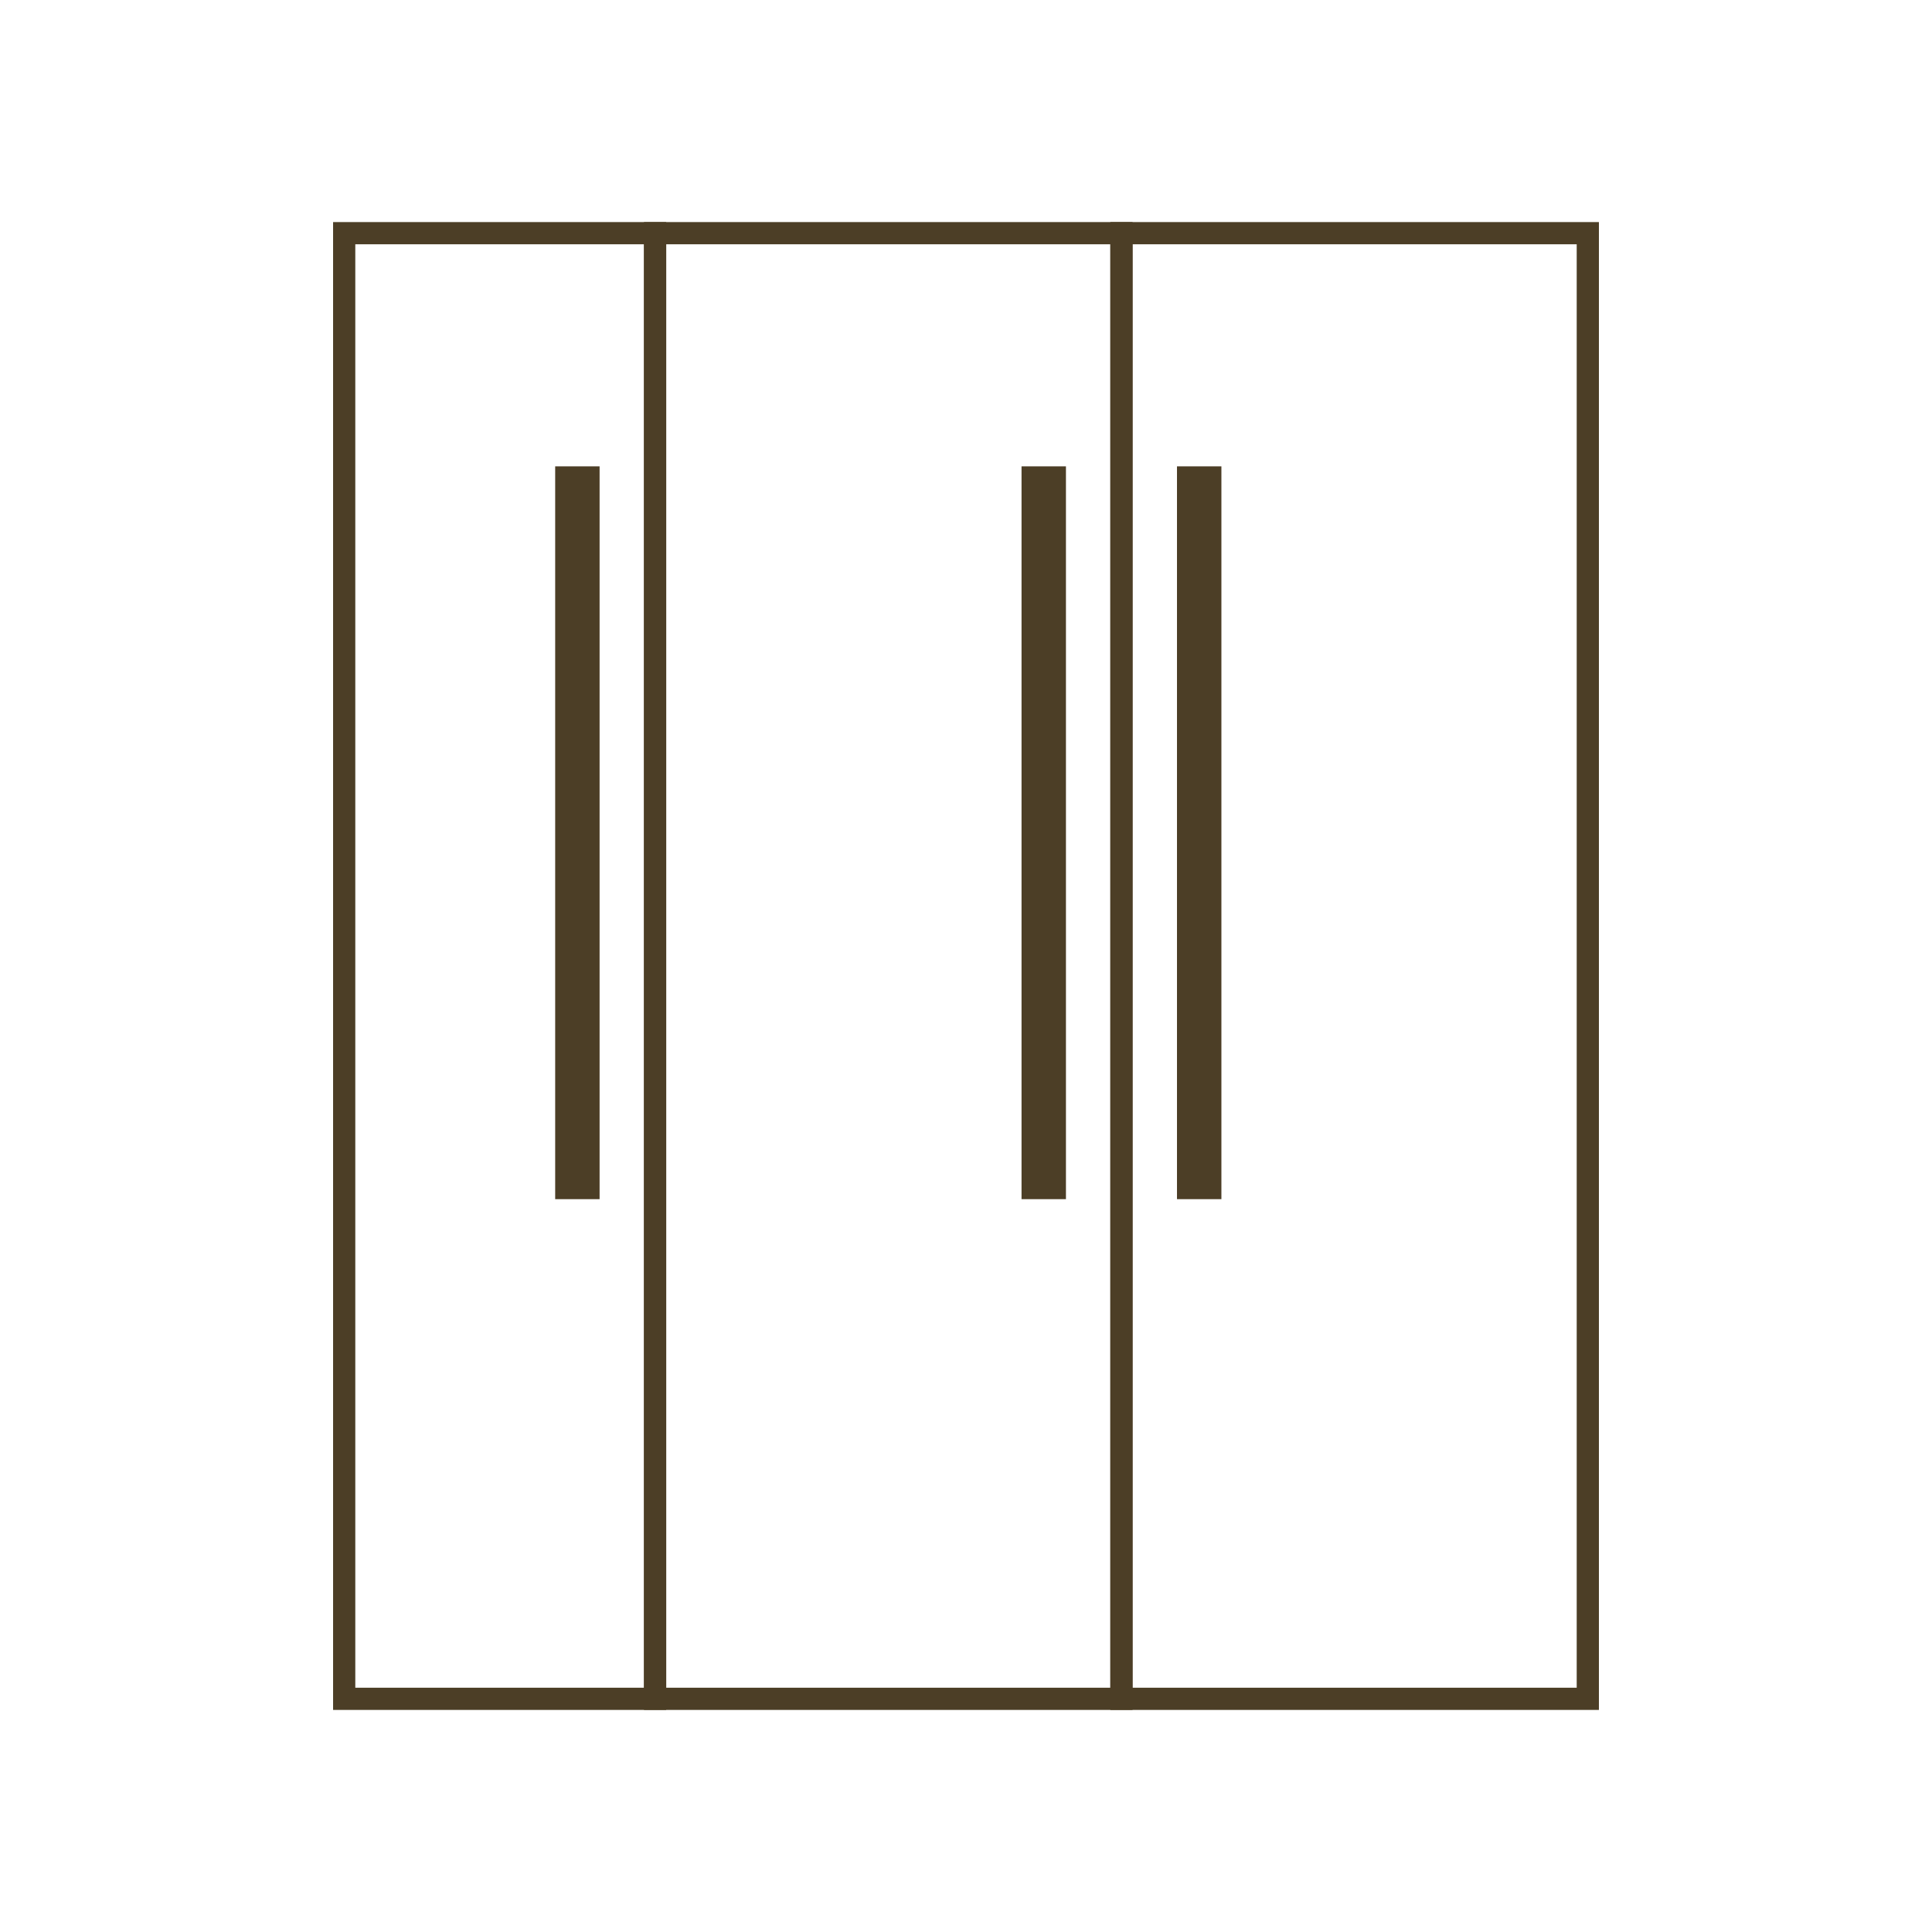 <svg width="65" height="65" viewBox="0 0 65 65" fill="none" xmlns="http://www.w3.org/2000/svg">
<path d="M53.42 7.845H37.73V57.155H53.42V7.845Z" stroke="#4C3E26" stroke-width="0.747"/>
<path d="M22.04 7.845H37.73V57.155H22.04V7.845Z" stroke="#4C3E26" stroke-width="0.747"/>
<path d="M11.58 7.845H22.04V57.155H11.58V7.845Z" stroke="#4C3E26" stroke-width="0.747"/>
<path d="M40.719 16.063H39.972V39.971H40.719V16.063Z" stroke="#4C3E26" stroke-width="0.747"/>
<path d="M35.489 16.063H34.742V39.971H35.489V16.063Z" stroke="#4C3E26" stroke-width="0.747"/>
<path d="M19.799 16.063H19.052V39.971H19.799V16.063Z" stroke="#4C3E26" stroke-width="0.747"/>
</svg>
